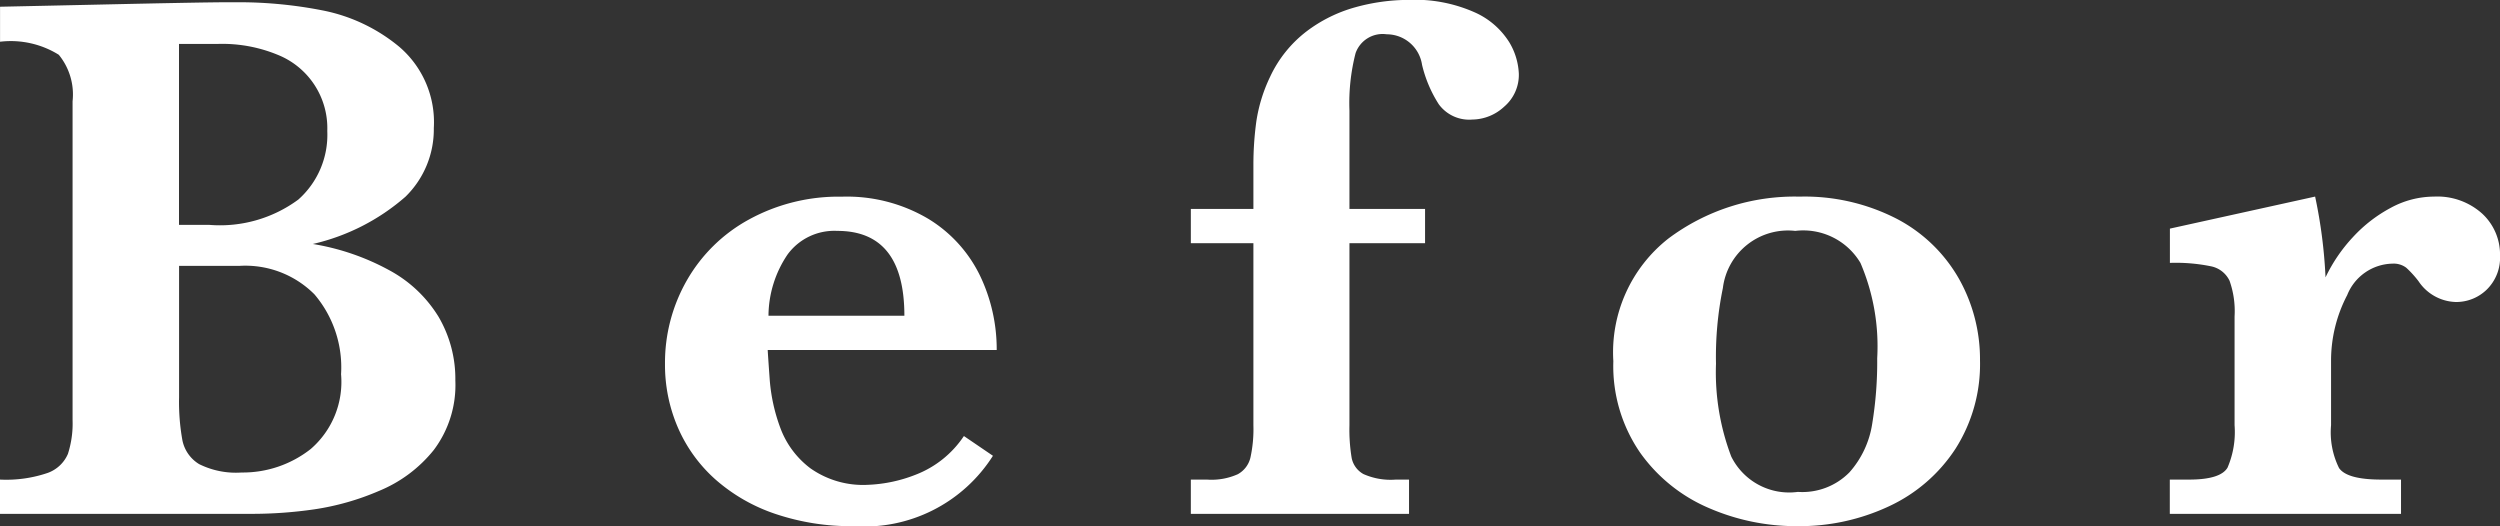<svg xmlns="http://www.w3.org/2000/svg" width="102.136" height="21.495" viewBox="0 0 102.136 21.495">
  <rect x="0" y="0" width="102.136" height="21.495" fill="#333333" stroke="none"/>
  <g id="グループ_1838" data-name="グループ 1838" transform="translate(-1046.817 -438.448)">
    <path id="パス_3570" data-name="パス 3570" d="M1065.42,453.979a4.411,4.411,0,0,1-.881,2.838,5.584,5.584,0,0,1-2.237,1.672,10.586,10.586,0,0,1-2.646.753,17.763,17.763,0,0,1-2.495.184h-10.345v-1.4a5.233,5.233,0,0,0,1.954-.274,1.421,1.421,0,0,0,.822-.776,4.062,4.062,0,0,0,.19-1.385v-13.02a2.561,2.561,0,0,0-.563-1.9,3.711,3.711,0,0,0-2.4-.533v-1.43q2.206-.047,4.2-.091t3.279-.068q1.286-.023,1.8-.024h.564a17.732,17.732,0,0,1,3.307.328,7.018,7.018,0,0,1,3.149,1.483,4.049,4.049,0,0,1,1.422,3.333,3.843,3.843,0,0,1-1.157,2.8,8.707,8.707,0,0,1-3.786,1.932,9.785,9.785,0,0,1,3.125,1.073,5.311,5.311,0,0,1,2.016,1.908A5.016,5.016,0,0,1,1065.42,453.979Zm-5.232-10.191a3.227,3.227,0,0,0-2.016-3.112,5.934,5.934,0,0,0-2.442-.449h-1.6v7.394h1.247a5.393,5.393,0,0,0,3.628-1.035A3.535,3.535,0,0,0,1060.188,443.788Zm.563,9.933a4.6,4.6,0,0,0-1.088-3.263,3.986,3.986,0,0,0-3.065-1.163h-2.465v5.37a8.828,8.828,0,0,0,.136,1.756,1.48,1.48,0,0,0,.685.974,3.378,3.378,0,0,0,1.735.342,4.487,4.487,0,0,0,2.821-.959A3.622,3.622,0,0,0,1060.751,453.721Z" transform="translate(0 0.015)" fill="#fff"/>
    <path id="パス_3571" data-name="パス 3571" d="M1083,451.406h-9.356q.016.29.084,1.233a7.191,7.191,0,0,0,.426,1.932,3.643,3.643,0,0,0,1.233,1.666,3.736,3.736,0,0,0,2.349.676,5.931,5.931,0,0,0,1.947-.411,4.175,4.175,0,0,0,1.977-1.582l1.186.807a6.226,6.226,0,0,1-5.7,2.875,9.636,9.636,0,0,1-3.187-.5,7.136,7.136,0,0,1-2.441-1.4,6.063,6.063,0,0,1-1.537-2.114,6.452,6.452,0,0,1-.533-2.617,6.775,6.775,0,0,1,.891-3.407,6.514,6.514,0,0,1,2.548-2.495,7.613,7.613,0,0,1,3.788-.928,6.524,6.524,0,0,1,3.522.9,5.543,5.543,0,0,1,2.121,2.327A6.959,6.959,0,0,1,1083,451.406Zm-3.772-1.4q0-3.466-2.738-3.467a2.368,2.368,0,0,0-2.031.959,4.508,4.508,0,0,0-.783,2.508Z" transform="translate(4.537 1.342)" fill="#fff"/>
    <path id="パス_3572" data-name="パス 3572" d="M1100.742,441.46a1.708,1.708,0,0,1-.6,1.347,1.94,1.94,0,0,1-1.3.525,1.539,1.539,0,0,1-1.37-.624,5.2,5.2,0,0,1-.684-1.612,1.462,1.462,0,0,0-1.444-1.247,1.172,1.172,0,0,0-1.271.768,8.19,8.19,0,0,0-.251,2.351v4.016h3.089v1.4h-3.089v7.438a7.1,7.1,0,0,0,.091,1.339.968.968,0,0,0,.48.654,2.723,2.723,0,0,0,1.3.228h.563v1.4h-8.914v-1.4h.685a2.629,2.629,0,0,0,1.233-.221,1.05,1.05,0,0,0,.516-.677,5.415,5.415,0,0,0,.122-1.323v-7.438h-2.556v-1.4h2.556V445.2a13.017,13.017,0,0,1,.121-1.8,6.4,6.4,0,0,1,.563-1.818,4.99,4.99,0,0,1,1.482-1.848,5.908,5.908,0,0,1,2-.99,8.162,8.162,0,0,1,2.16-.3,6.01,6.01,0,0,1,2.754.526,3.193,3.193,0,0,1,1.385,1.223A2.718,2.718,0,0,1,1100.742,441.46Z" transform="translate(8.126 0)" fill="#fff"/>
    <path id="パス_3573" data-name="パス 3573" d="M1116.7,451.832a6.436,6.436,0,0,1-1,3.605,6.514,6.514,0,0,1-2.714,2.351,8.62,8.62,0,0,1-3.749.814,8.968,8.968,0,0,1-3.629-.747,6.637,6.637,0,0,1-2.8-2.265,6.241,6.241,0,0,1-1.088-3.728,5.909,5.909,0,0,1,2.251-5.012,8.594,8.594,0,0,1,5.354-1.711,8.221,8.221,0,0,1,3.986.912,6.246,6.246,0,0,1,2.532,2.449A6.709,6.709,0,0,1,1116.7,451.832Zm-4.2-.091a8.645,8.645,0,0,0-.684-3.893,2.718,2.718,0,0,0-2.662-1.309,2.681,2.681,0,0,0-2.959,2.335,13.925,13.925,0,0,0-.281,3.095,9.678,9.678,0,0,0,.623,3.788,2.64,2.64,0,0,0,2.723,1.445,2.694,2.694,0,0,0,2.107-.8,3.863,3.863,0,0,0,.928-1.976A15.647,15.647,0,0,0,1112.5,451.741Z" transform="translate(11.009 1.342)" fill="#fff"/>
    <path id="パス_3574" data-name="パス 3574" d="M1134.148,447.542a1.823,1.823,0,0,1-.54,1.393,1.786,1.786,0,0,1-1.27.509,1.894,1.894,0,0,1-1.521-.851,4.17,4.17,0,0,0-.5-.549.854.854,0,0,0-.563-.167,2.035,2.035,0,0,0-1.849,1.284,5.767,5.767,0,0,0-.66,2.67v2.647a3.29,3.29,0,0,0,.326,1.749c.219.315.792.472,1.727.472h.805v1.4h-9.446v-1.4h.79q1.279,0,1.568-.487a3.681,3.681,0,0,0,.288-1.734v-4.442a3.714,3.714,0,0,0-.205-1.46,1.074,1.074,0,0,0-.737-.586,7.178,7.178,0,0,0-1.7-.144v-1.4l5.933-1.309a20.237,20.237,0,0,1,.425,3.3,6.508,6.508,0,0,1,1.119-1.643,5.822,5.822,0,0,1,1.551-1.2,3.71,3.71,0,0,1,1.758-.456,2.739,2.739,0,0,1,1.977.7A2.27,2.27,0,0,1,1134.148,447.542Z" transform="translate(14.806 1.342)" fill="#fff"/>
  </g>
</svg>
